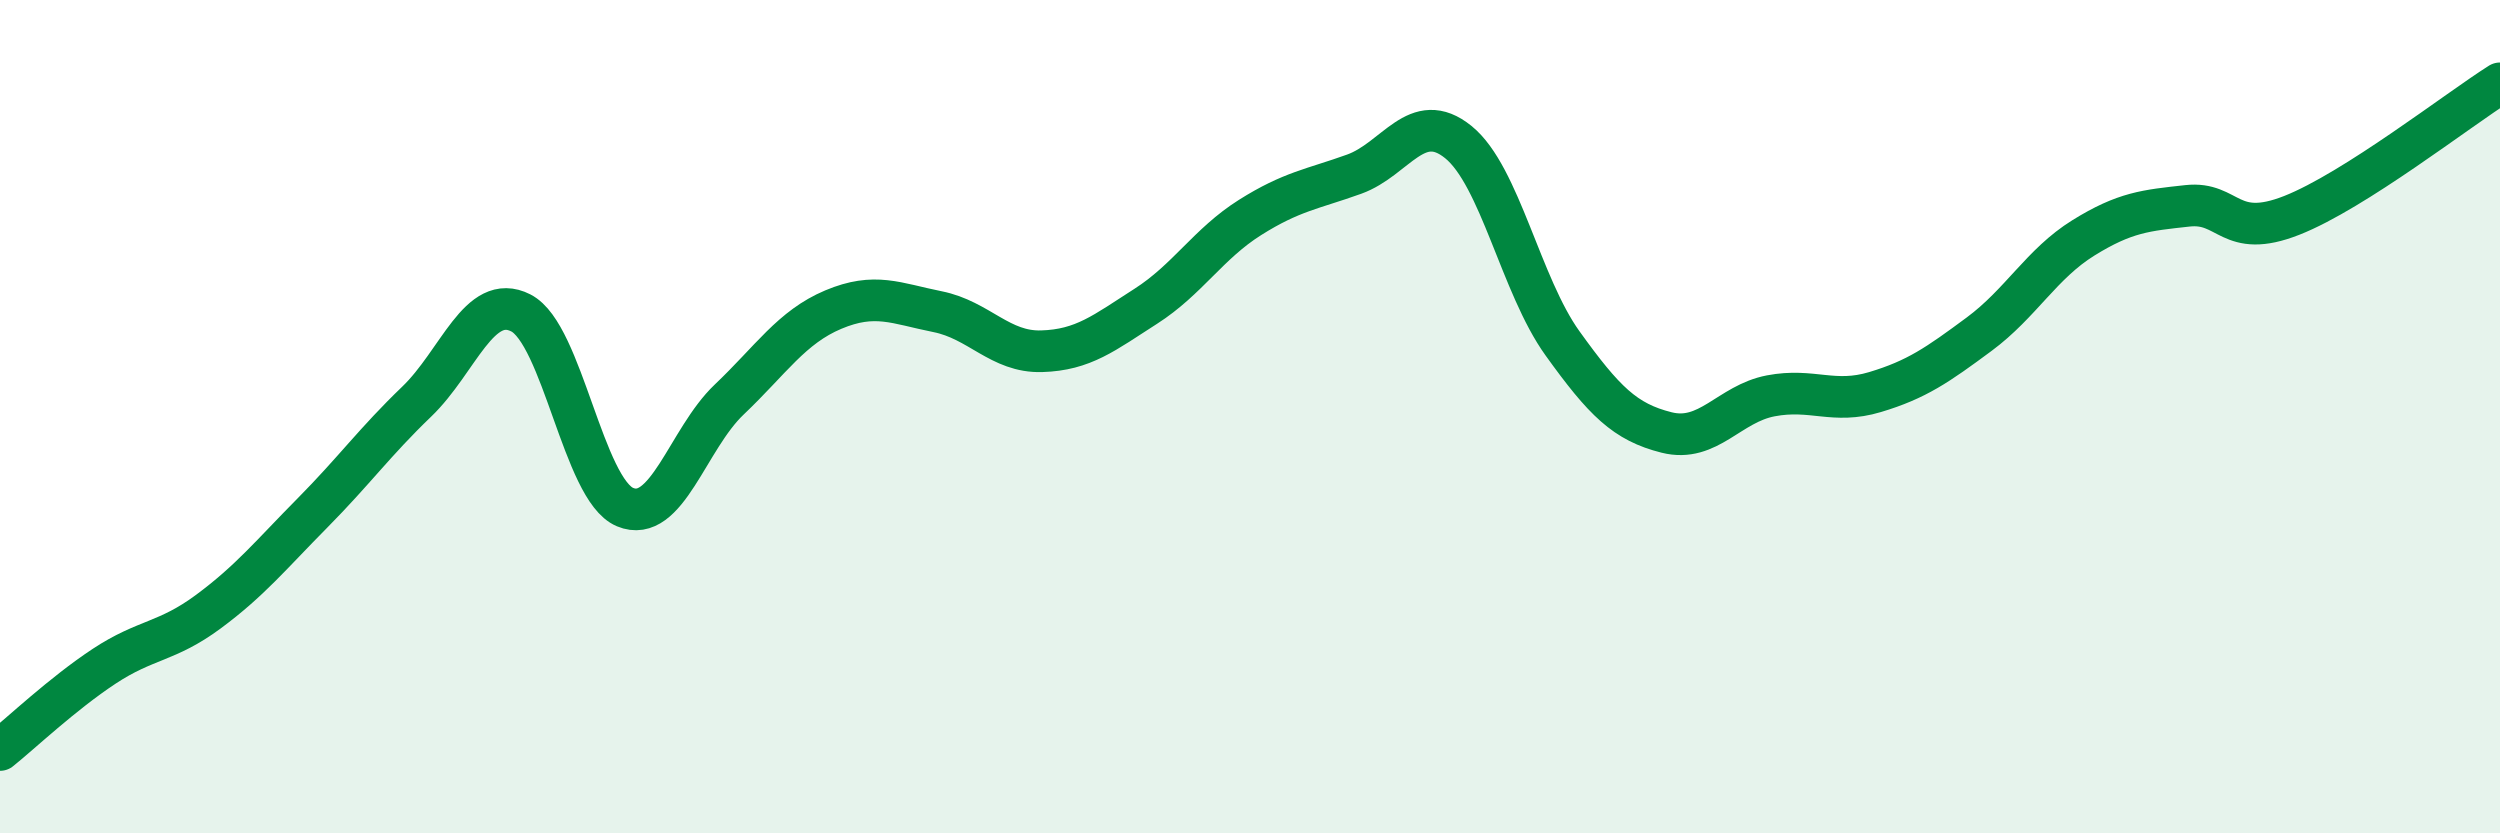 
    <svg width="60" height="20" viewBox="0 0 60 20" xmlns="http://www.w3.org/2000/svg">
      <path
        d="M 0,18 C 0.5,17.6 1.5,16.65 2.5,15.99 C 3.5,15.33 4,15.42 5,14.68 C 6,13.94 6.5,13.32 7.5,12.31 C 8.5,11.3 9,10.6 10,9.64 C 11,8.68 11.5,7 12.5,7.51 C 13.5,8.02 14,11.75 15,12.17 C 16,12.59 16.5,10.54 17.5,9.59 C 18.5,8.64 19,7.85 20,7.43 C 21,7.01 21.5,7.28 22.5,7.48 C 23.5,7.68 24,8.46 25,8.43 C 26,8.4 26.5,7.99 27.5,7.35 C 28.5,6.71 29,5.85 30,5.22 C 31,4.59 31.5,4.54 32.5,4.18 C 33.5,3.82 34,2.6 35,3.41 C 36,4.22 36.5,6.85 37.5,8.24 C 38.5,9.63 39,10.13 40,10.38 C 41,10.63 41.5,9.69 42.5,9.5 C 43.5,9.31 44,9.71 45,9.41 C 46,9.11 46.5,8.76 47.5,8.02 C 48.5,7.28 49,6.33 50,5.71 C 51,5.09 51.5,5.05 52.5,4.94 C 53.5,4.83 53.5,5.76 55,5.17 C 56.5,4.58 59,2.63 60,2L60 20L0 20Z"
        fill="#008740"
        opacity="0.1"
        stroke-linecap="round"
        stroke-linejoin="round"
      />
      <path
        d="M 0,18 C 0.5,17.6 1.5,16.65 2.5,15.99 C 3.5,15.33 4,15.42 5,14.68 C 6,13.94 6.5,13.32 7.5,12.31 C 8.5,11.3 9,10.6 10,9.64 C 11,8.68 11.5,7 12.5,7.51 C 13.5,8.02 14,11.75 15,12.17 C 16,12.59 16.5,10.54 17.5,9.59 C 18.5,8.64 19,7.85 20,7.43 C 21,7.01 21.5,7.28 22.5,7.48 C 23.5,7.68 24,8.46 25,8.43 C 26,8.4 26.5,7.99 27.5,7.35 C 28.5,6.71 29,5.85 30,5.22 C 31,4.59 31.5,4.54 32.5,4.18 C 33.5,3.82 34,2.6 35,3.41 C 36,4.22 36.5,6.85 37.5,8.24 C 38.5,9.63 39,10.13 40,10.38 C 41,10.63 41.5,9.69 42.5,9.5 C 43.5,9.31 44,9.71 45,9.41 C 46,9.11 46.5,8.76 47.5,8.02 C 48.5,7.28 49,6.33 50,5.71 C 51,5.09 51.5,5.05 52.5,4.94 C 53.5,4.83 53.5,5.76 55,5.17 C 56.5,4.58 59,2.63 60,2"
        stroke="#008740"
        stroke-width="1"
        fill="none"
        stroke-linecap="round"
        stroke-linejoin="round"
      />
    </svg>
  